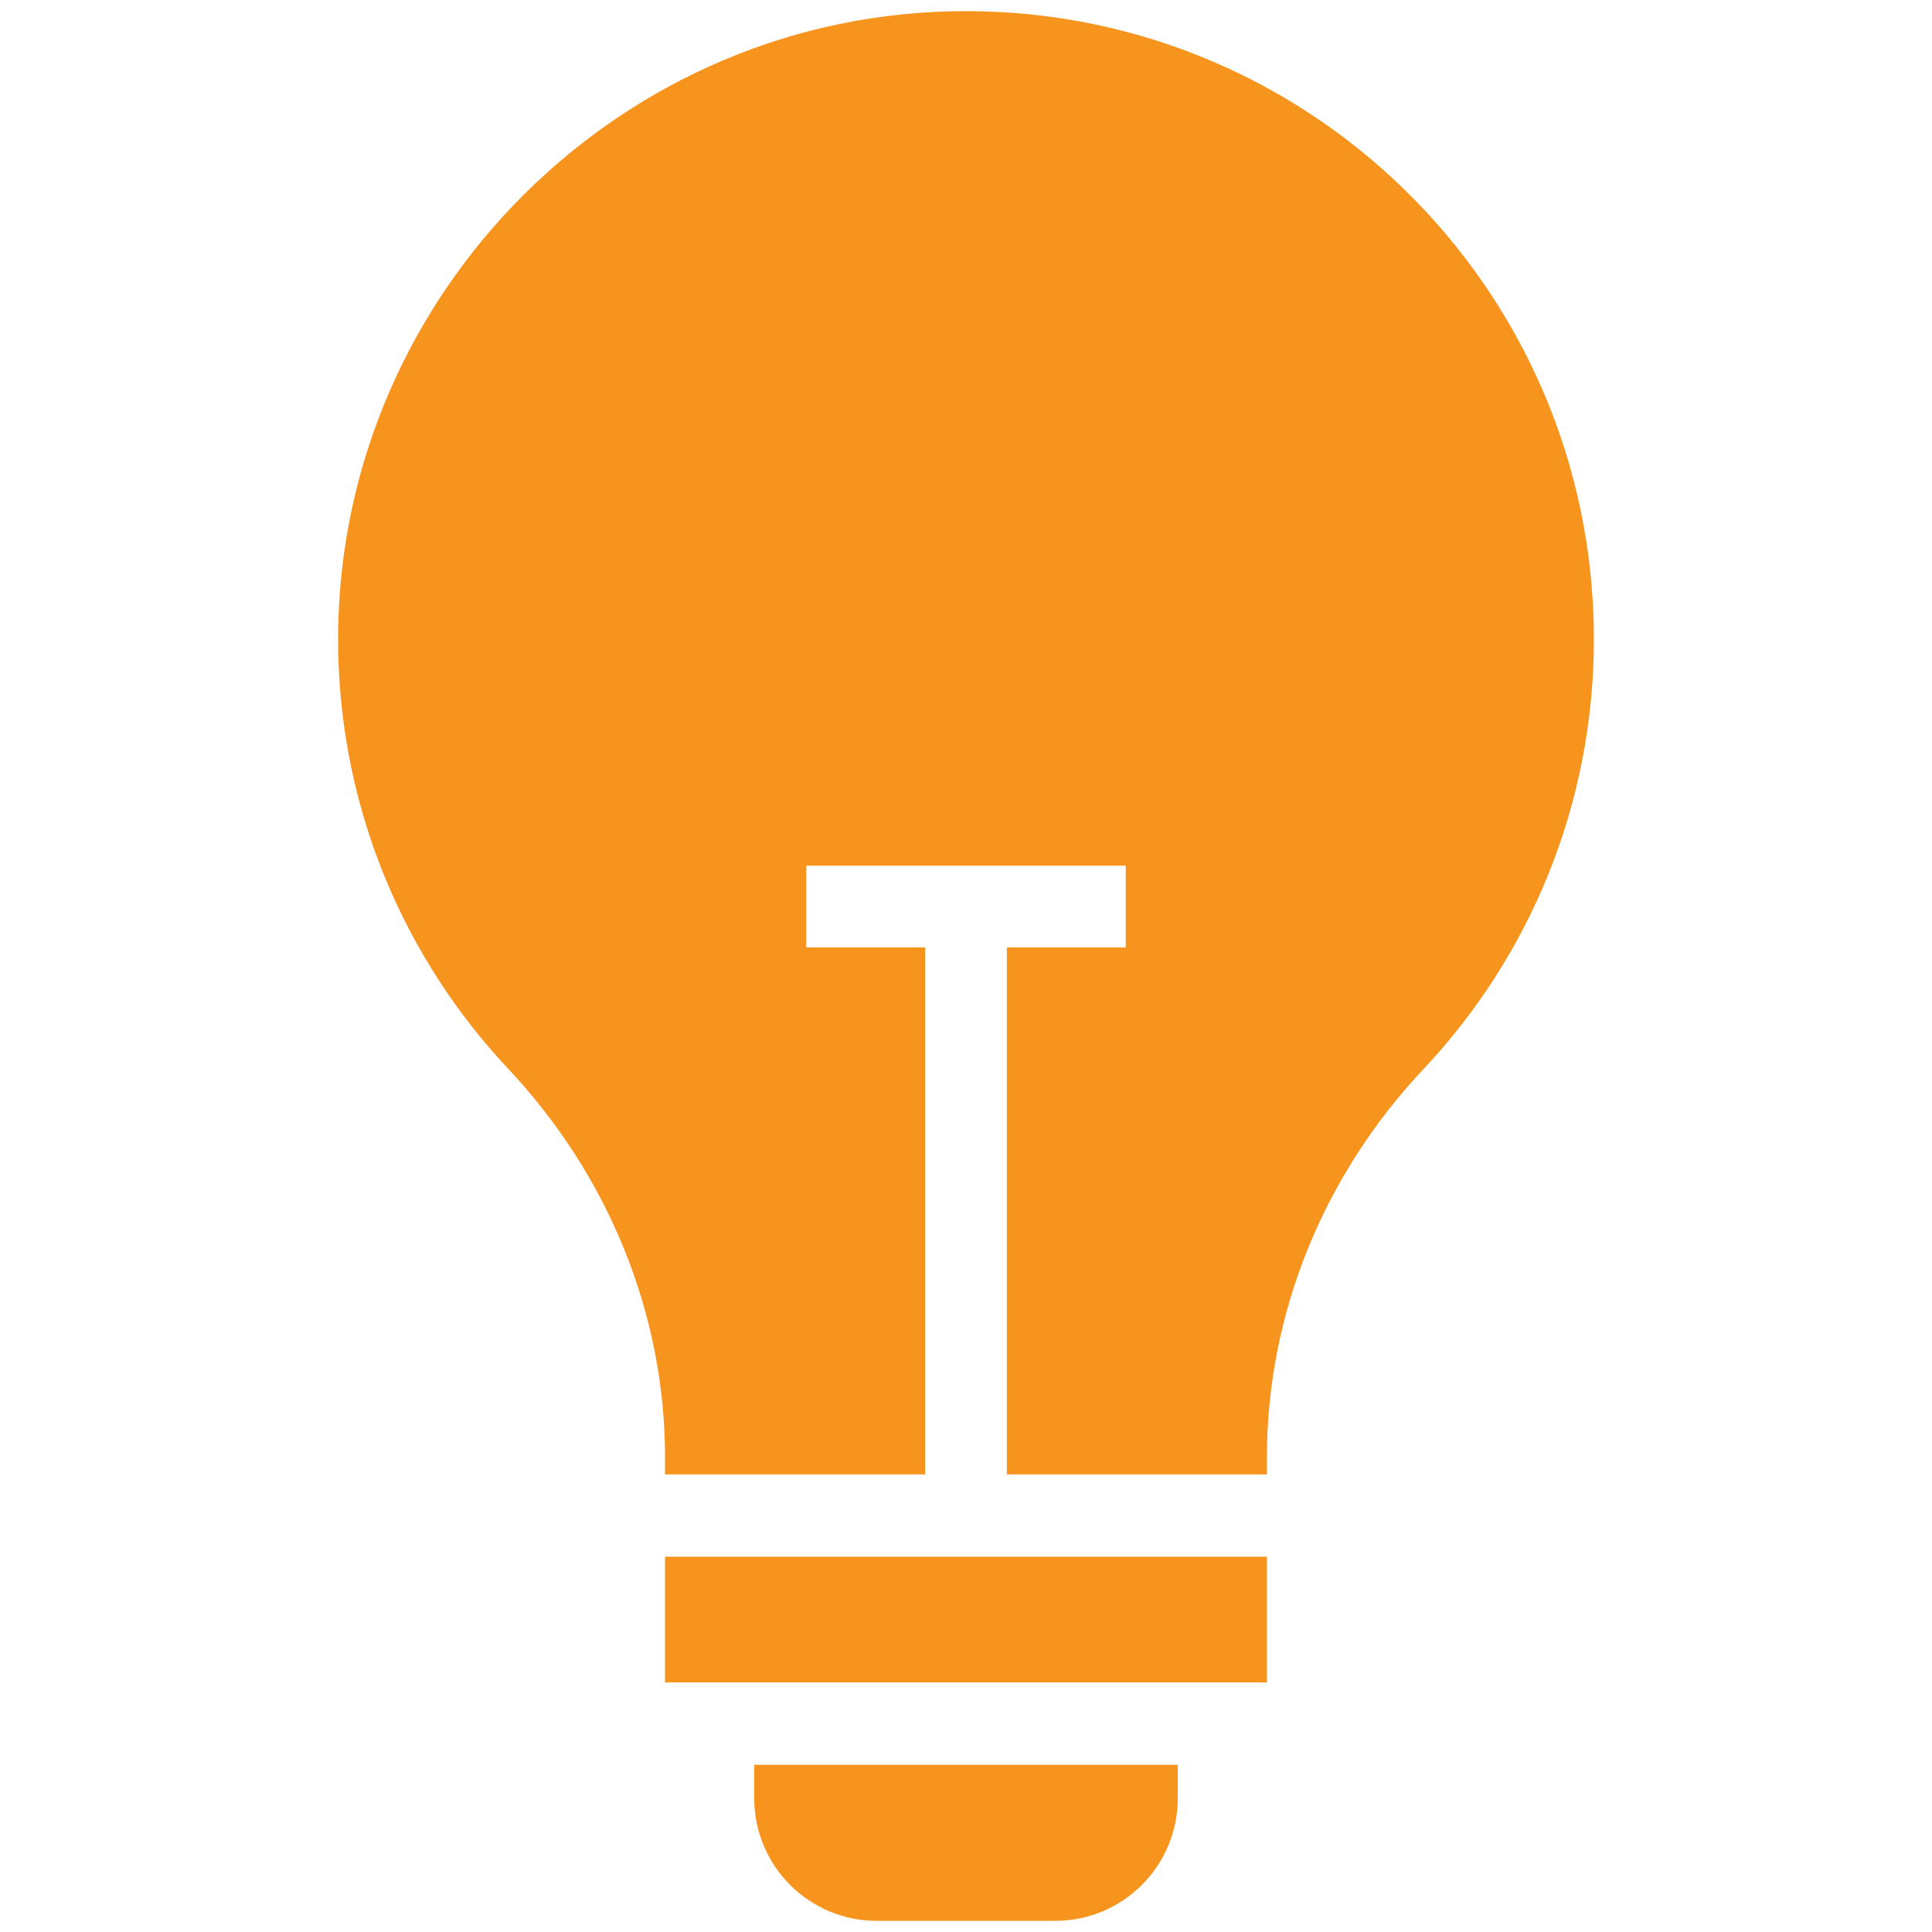 <svg xmlns="http://www.w3.org/2000/svg" xmlns:xlink="http://www.w3.org/1999/xlink" fill="#f7941e" id="Layer_1" width="800px" height="800px" viewBox="0 0 172 260" xml:space="preserve" stroke="#f7941e"> <g id="SVGRepo_bgCarrier" stroke-width="0"></g> <g id="SVGRepo_tracerCarrier" stroke-linecap="round" stroke-linejoin="round"></g> <g id="SVGRepo_iconCarrier"> <path d="M45.999,210h80v15.917h-80V210z M97.999,258h-24c-8.837,0-16-7.163-16-16v-4h56v4C113.999,250.837,106.836,258,97.999,258z M83.973,2.024C38.1,3.104,1.263,41.516,2.011,87.395c0.353,21.69,8.928,41.381,22.743,56.093 c13.44,14.314,21.245,33.004,21.245,52.64v1.789h34V128h-16v-12h44v12h-16v69.917h34v-1.793c0-19.601,7.746-38.292,21.18-52.566 c14.15-15.034,22.82-35.283,22.82-57.558C169.999,38.935,131.291,0.91,83.973,2.024z"></path> </g> </svg>